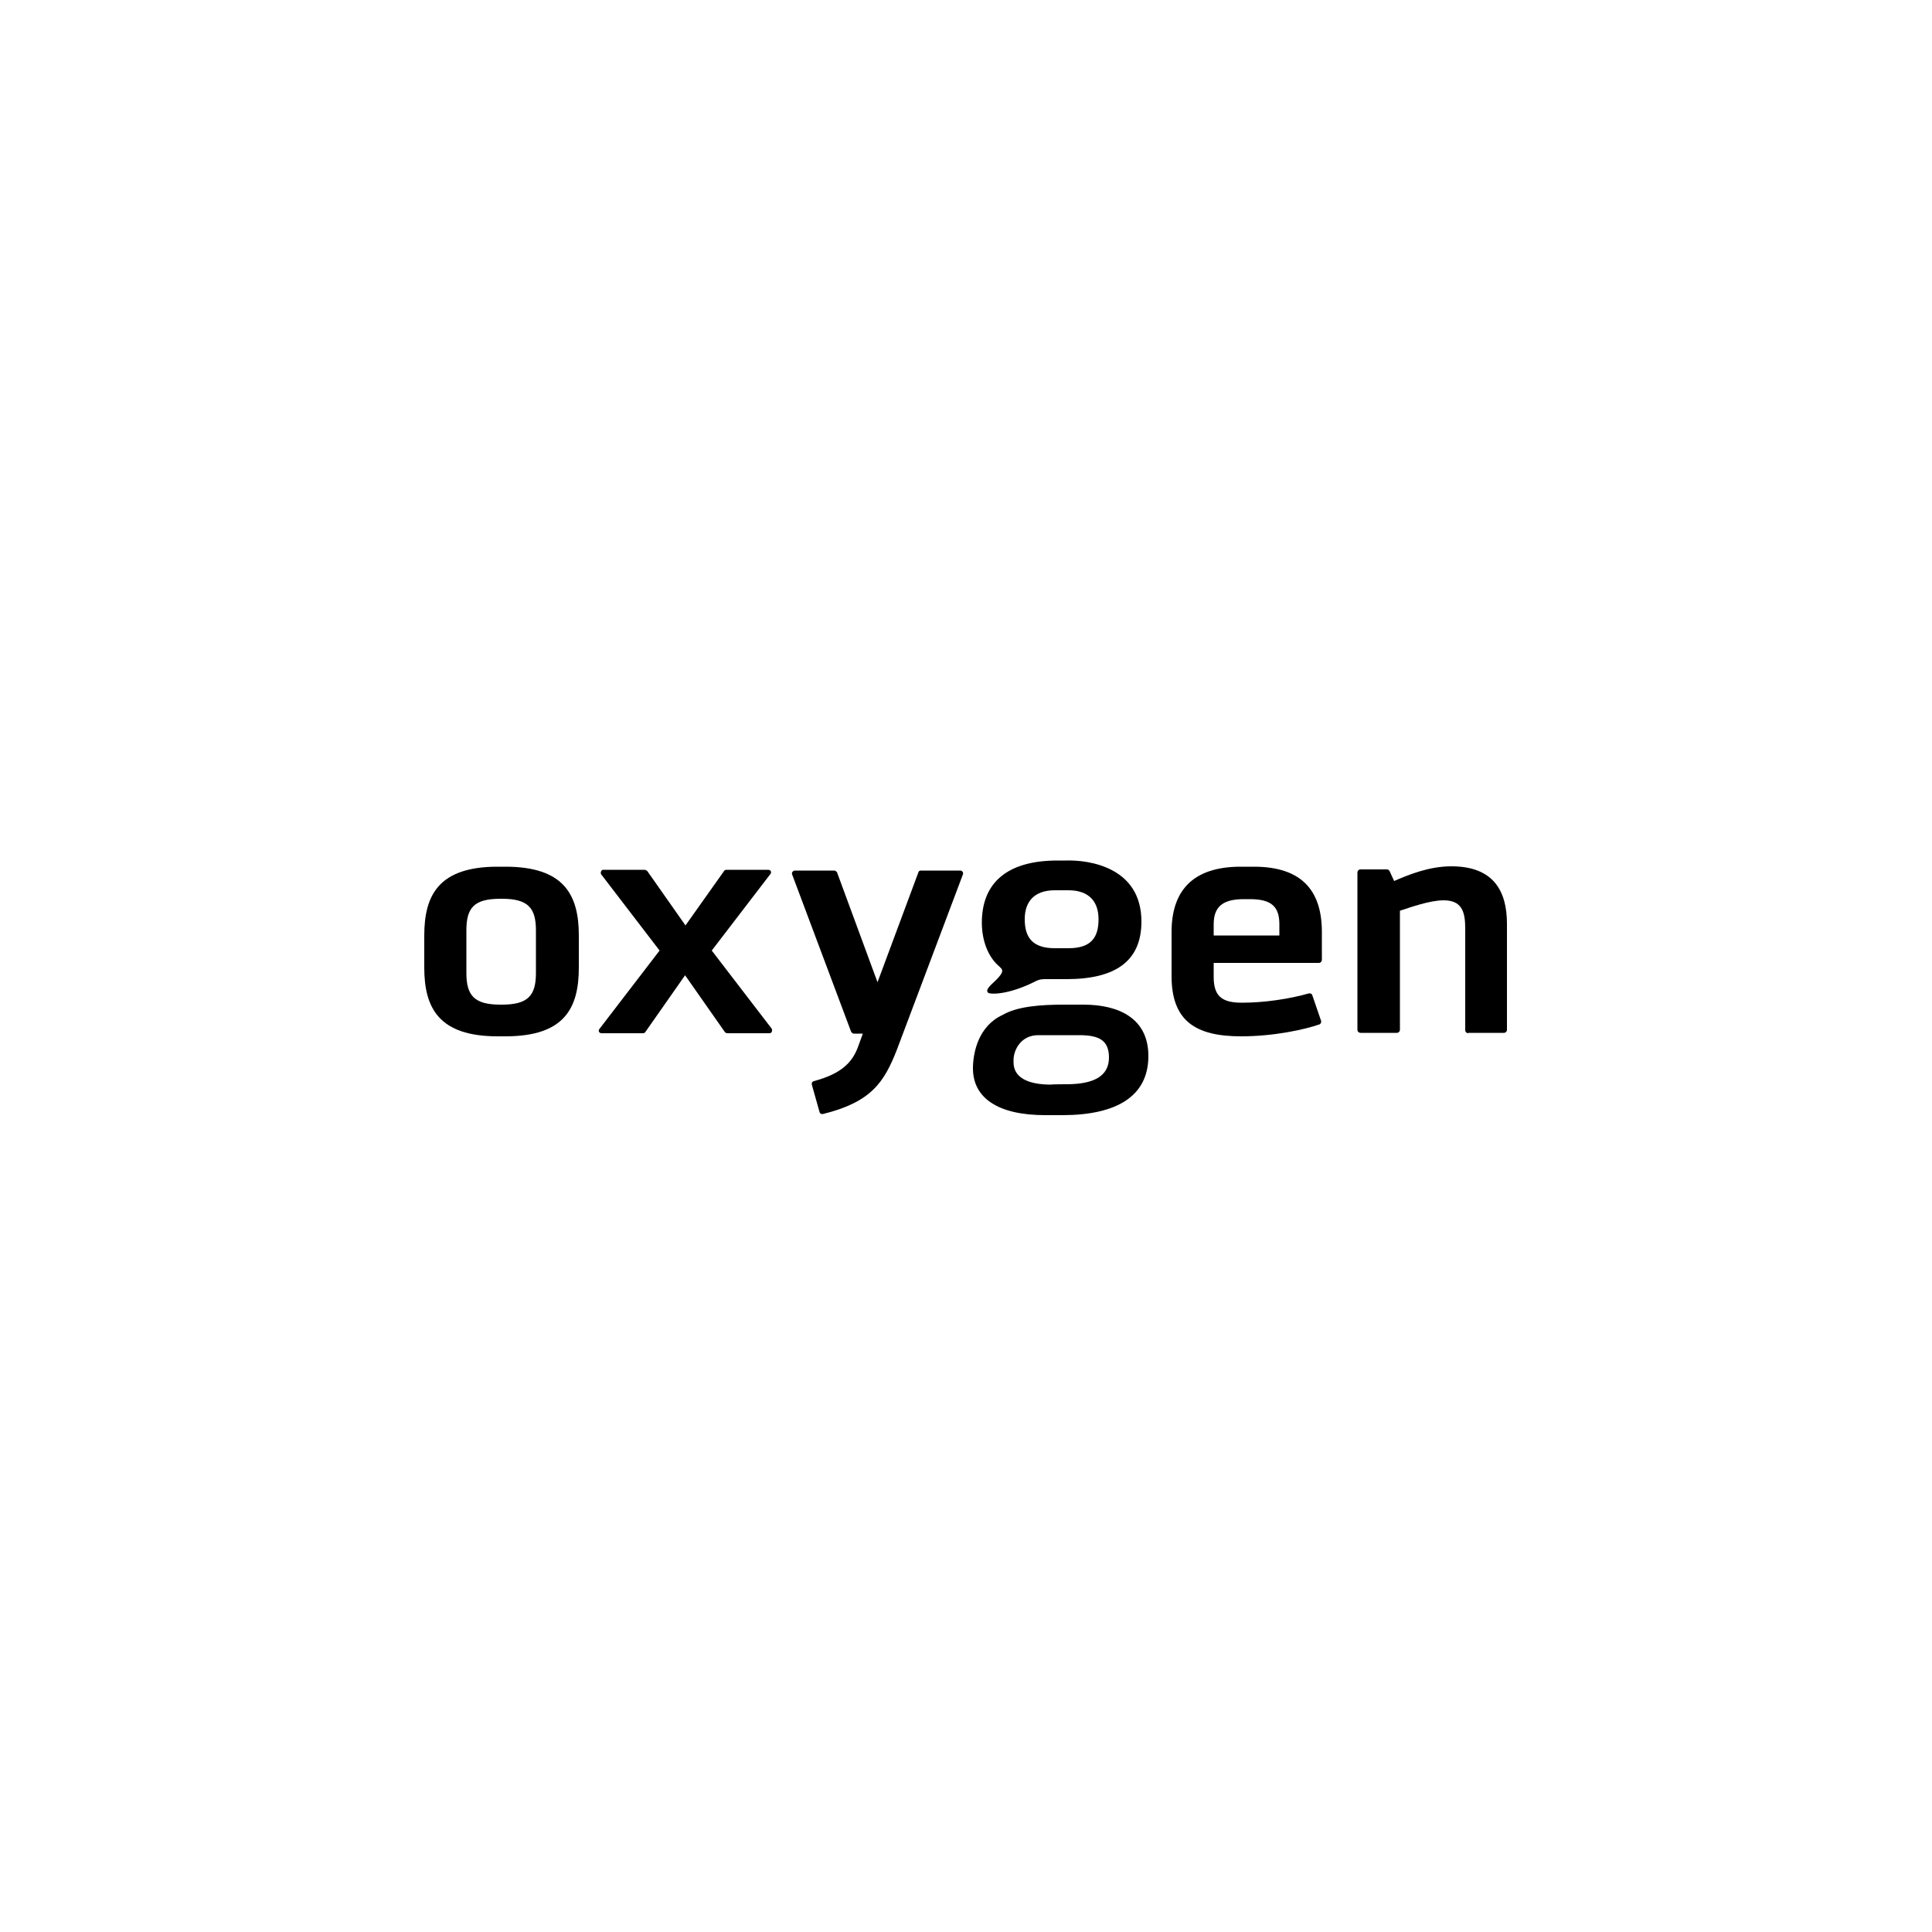 <svg xmlns="http://www.w3.org/2000/svg" xmlns:xlink="http://www.w3.org/1999/xlink" id="Layer_1" x="0px" y="0px" viewBox="0 0 500 500" style="enable-background:new 0 0 500 500;" xml:space="preserve"><g>	<g>		<path d="M128.8,268.2c-15.1,0-19-7.2-19-17.8v-8.3c0-10.5,3.8-17.8,19-17.8h2c15.1,0,19,7.2,19,17.8v8.3c0,10.6-3.8,17.8-19,17.8    H128.8z M138.7,240.8c0-5.8-2-8.2-8.8-8.2h-0.4c-6.9,0-8.8,2.4-8.8,8.2v11c0,5.8,2,8.2,8.8,8.2h0.4c6.8,0,8.8-2.4,8.8-8.2V240.8z"></path>		<path d="M187.6,267.1l-10.3-14.7L167,267.1c-0.1,0.2-0.3,0.3-0.7,0.3h-10.6c-0.7,0-1-0.7-0.5-1.2l15.5-20.2l-15.1-19.7    c-0.3-0.4,0-1.2,0.5-1.2h10.7c0.2,0,0.4,0.1,0.7,0.3l9.9,14.1l10-14.1c0.1-0.2,0.3-0.3,0.7-0.3h10.7c0.7,0,1,0.7,0.5,1.2    L184.2,246l15.5,20.2c0.3,0.5,0,1.2-0.5,1.2h-10.7C188,267.4,187.7,267.3,187.6,267.1z"></path>		<path d="M210.1,280.7c-0.1-0.4,0.1-0.8,0.5-0.9c6.7-1.8,9.9-4.5,11.5-9l1.2-3.3H221c-0.3,0-0.5-0.2-0.7-0.4L205,226.3    c-0.2-0.4,0.2-1,0.7-1h10.2c0.3,0,0.5,0.2,0.7,0.4l10.5,28.5l10.6-28.5c0.1-0.3,0.3-0.4,0.7-0.4h10.1c0.5,0,0.9,0.5,0.7,1    l-17.1,45.4c-3.3,8.4-6.6,13.5-19.1,16.6c-0.4,0.1-0.8-0.1-0.9-0.5L210.1,280.7z"></path>		<path d="M275.4,260h5c9.1,0,16.8,3.5,16.8,13.3c0,10.4-8.2,15.3-22.3,15.3h-4.4c-12.3,0-18.7-4.5-18.7-12.1v-0.4    c0.1-3.8,1.4-10.5,7.6-13.4C263.3,260.4,269.5,260,275.4,260z M276,280.6c6.9,0,11-2,11-6.9c0-4.5-2.6-5.8-7.7-5.8h-10.6    c-4.4,0-6.4,3.7-6.4,6.5v0.5c0,3.8,3.4,5.8,9.8,5.8C272,280.6,276,280.6,276,280.6z"></path>		<path d="M341.9,264.2c0.1,0.3-0.1,0.8-0.4,0.9c-3.7,1.3-11.7,3.1-20.3,3.1c-11.7,0-18-3.9-18-15.6v-11.4    c0-10.5,5.3-16.9,17.9-16.9h3.4c12.4,0,17.6,6.2,17.6,16.9v7.2c0,0.4-0.3,0.8-0.8,0.8h-27.2v3.6c0,4.9,2,6.7,7.3,6.7    c5.9,0,12.4-1,17.3-2.4c0.4-0.1,0.8,0.1,0.9,0.4L341.9,264.2z M331.1,239.2c0-4.6-2.1-6.5-7.6-6.5h-1.6c-5.5,0-7.8,2-7.8,6.5v2.9    h17V239.2L331.1,239.2z"></path>		<path d="M380,267.4c-0.4,0-0.8-0.3-0.8-0.8v-26.3c0-4.4-0.9-7.3-5.6-7.3c-3.5,0-8.6,1.8-11.3,2.7v30.8c0,0.4-0.3,0.8-0.8,0.8h-9.4    c-0.4,0-0.8-0.3-0.8-0.8v-40.7c0-0.4,0.3-0.8,0.8-0.8h6.8c0.3,0,0.5,0.1,0.7,0.4l1.2,2.6c3.7-1.6,9-3.8,14.8-3.8    c11.1,0,14.4,6.6,14.4,14.9v27.4c0,0.4-0.3,0.8-0.8,0.8H380V267.4z"></path>	</g>	<path d="M295.4,238.5c0,10.3-6.8,14.9-19.4,14.9c-2.3,0-4.1,0-5.7,0c-1.1,0-1.8,0.3-2.2,0.5c-7,3.6-11.9,3.5-12.4,3   c-0.9-0.9,1.3-2.4,2.4-3.6c1.4-1.5,1.5-2.1,1-2.7c-0.1-0.1-0.3-0.3-0.5-0.5c-3-2.5-4.5-6.9-4.5-11.3c0-10.3,6.5-16.1,19.6-16.1h2.1   C281.8,222.5,295.4,224.4,295.4,238.5z M276.5,245.4c5.8,0,7.8-2.7,7.8-7.5c0-4.4-2.3-7.5-7.8-7.5H273c-5.5,0-7.8,3.1-7.8,7.5   c0,4.7,2,7.5,7.8,7.5H276.5z"></path></g></svg>